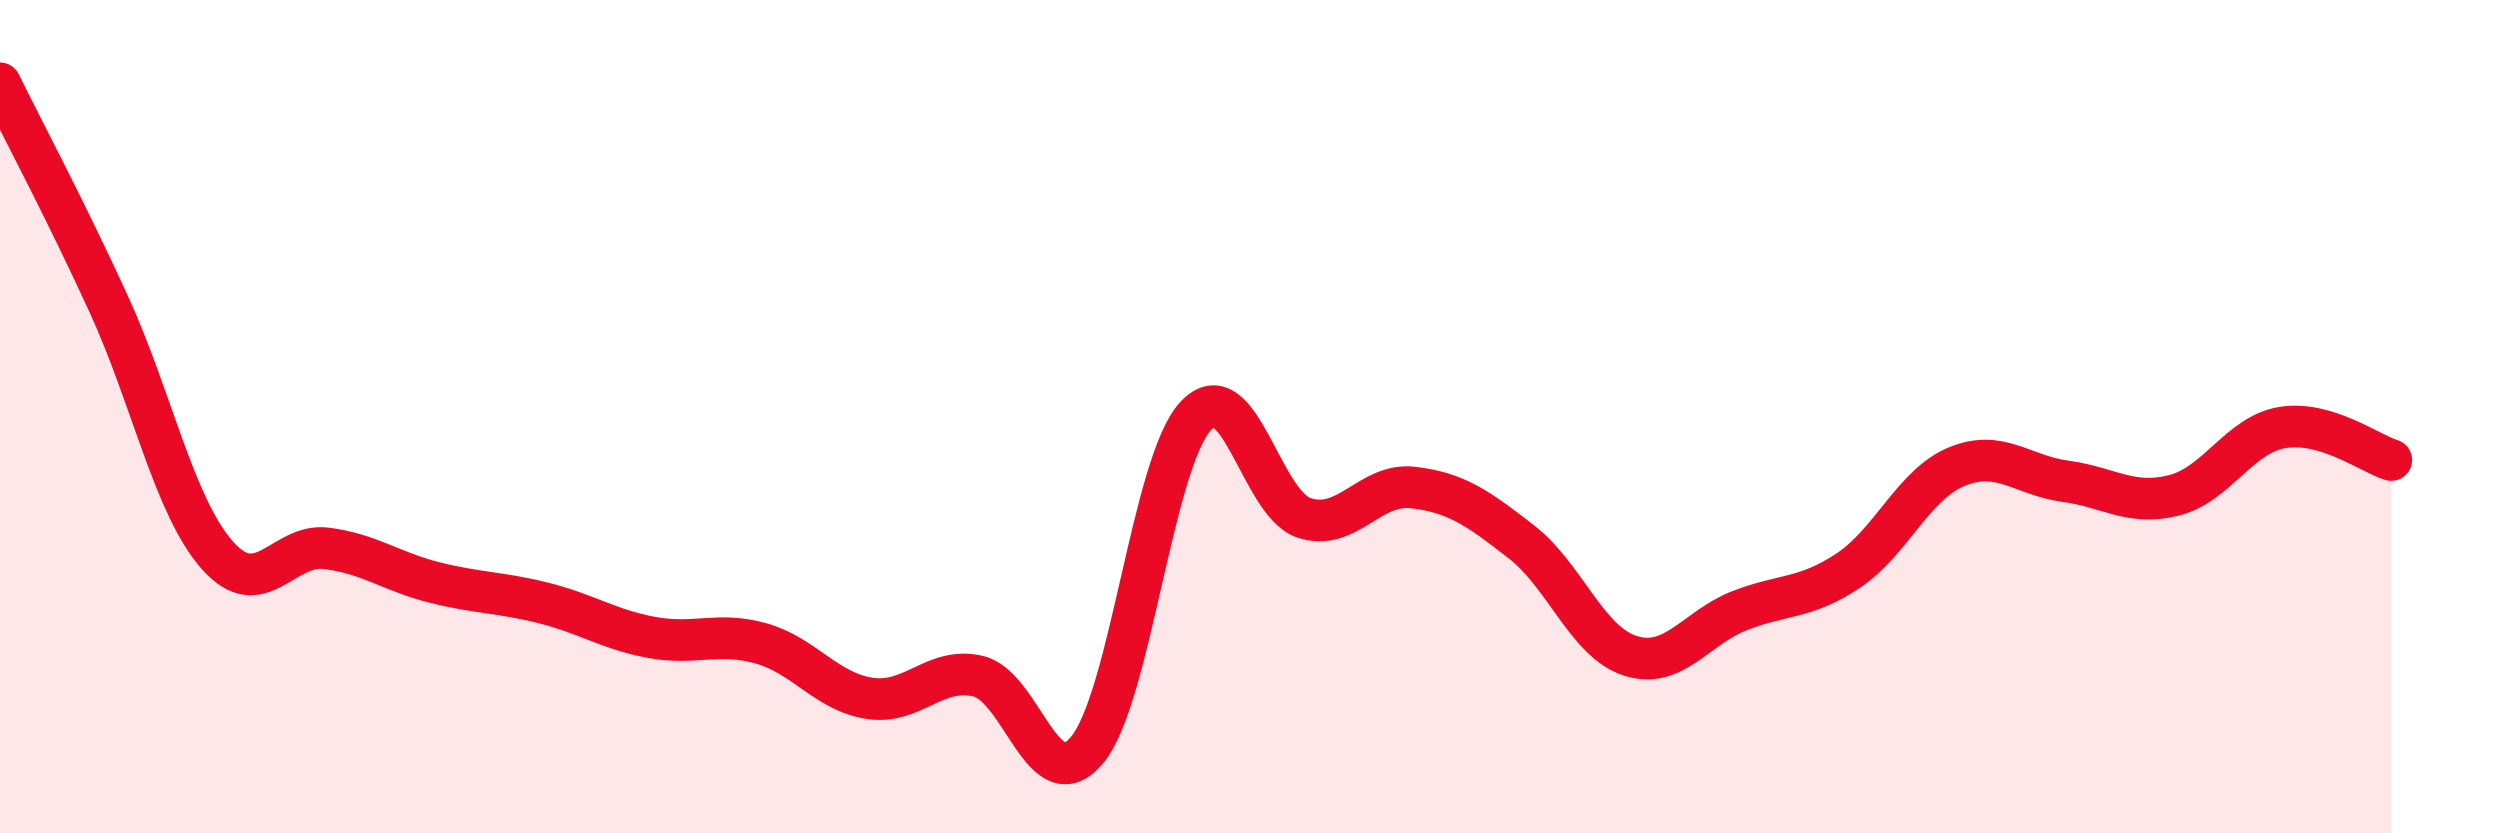 
    <svg width="60" height="20" viewBox="0 0 60 20" xmlns="http://www.w3.org/2000/svg">
      <path
        d="M 0,2 C 0.52,3.06 1.57,5.03 2.61,7.3 C 3.65,9.57 4.18,12.16 5.22,13.33 C 6.26,14.5 6.79,13.03 7.83,13.16 C 8.87,13.29 9.39,13.72 10.43,13.98 C 11.47,14.24 12,14.21 13.04,14.47 C 14.08,14.73 14.61,15.11 15.65,15.3 C 16.69,15.49 17.22,15.15 18.26,15.44 C 19.3,15.73 19.83,16.6 20.87,16.76 C 21.91,16.92 22.44,15.98 23.48,16.23 C 24.52,16.48 25.05,19.25 26.09,18 C 27.13,16.75 27.66,11.09 28.7,9.98 C 29.74,8.87 30.26,12.09 31.3,12.43 C 32.34,12.77 32.87,11.58 33.91,11.7 C 34.95,11.82 35.48,12.2 36.52,13.01 C 37.56,13.82 38.09,15.41 39.13,15.74 C 40.17,16.07 40.7,15.07 41.74,14.66 C 42.78,14.25 43.31,14.39 44.35,13.7 C 45.39,13.01 45.92,11.63 46.96,11.2 C 48,10.77 48.53,11.41 49.57,11.55 C 50.61,11.69 51.13,12.15 52.17,11.89 C 53.21,11.63 53.74,10.43 54.78,10.26 C 55.82,10.09 56.87,10.88 57.39,11.04L57.39 20L0 20Z"
        fill="#EB0A25"
        opacity="0.1"
        stroke-linecap="round"
        stroke-linejoin="round"
      />
      <path
        d="M 0,2 C 0.52,3.06 1.57,5.03 2.61,7.3 C 3.65,9.57 4.18,12.16 5.22,13.33 C 6.26,14.5 6.79,13.03 7.83,13.16 C 8.87,13.29 9.39,13.72 10.43,13.98 C 11.47,14.24 12,14.21 13.04,14.47 C 14.08,14.73 14.61,15.11 15.65,15.3 C 16.69,15.49 17.22,15.15 18.26,15.44 C 19.3,15.73 19.83,16.6 20.87,16.76 C 21.91,16.92 22.44,15.98 23.48,16.23 C 24.52,16.48 25.05,19.25 26.09,18 C 27.13,16.75 27.66,11.09 28.7,9.98 C 29.74,8.87 30.26,12.09 31.3,12.43 C 32.34,12.77 32.87,11.58 33.91,11.7 C 34.95,11.82 35.48,12.2 36.52,13.01 C 37.56,13.82 38.09,15.41 39.13,15.74 C 40.17,16.07 40.7,15.07 41.74,14.66 C 42.78,14.25 43.31,14.39 44.35,13.7 C 45.39,13.01 45.92,11.63 46.96,11.2 C 48,10.77 48.53,11.41 49.57,11.55 C 50.61,11.69 51.13,12.15 52.17,11.89 C 53.21,11.63 53.74,10.43 54.78,10.26 C 55.82,10.09 56.87,10.88 57.39,11.04"
        stroke="#EB0A25"
        stroke-width="1"
        fill="none"
        stroke-linecap="round"
        stroke-linejoin="round"
      />
    </svg>
  